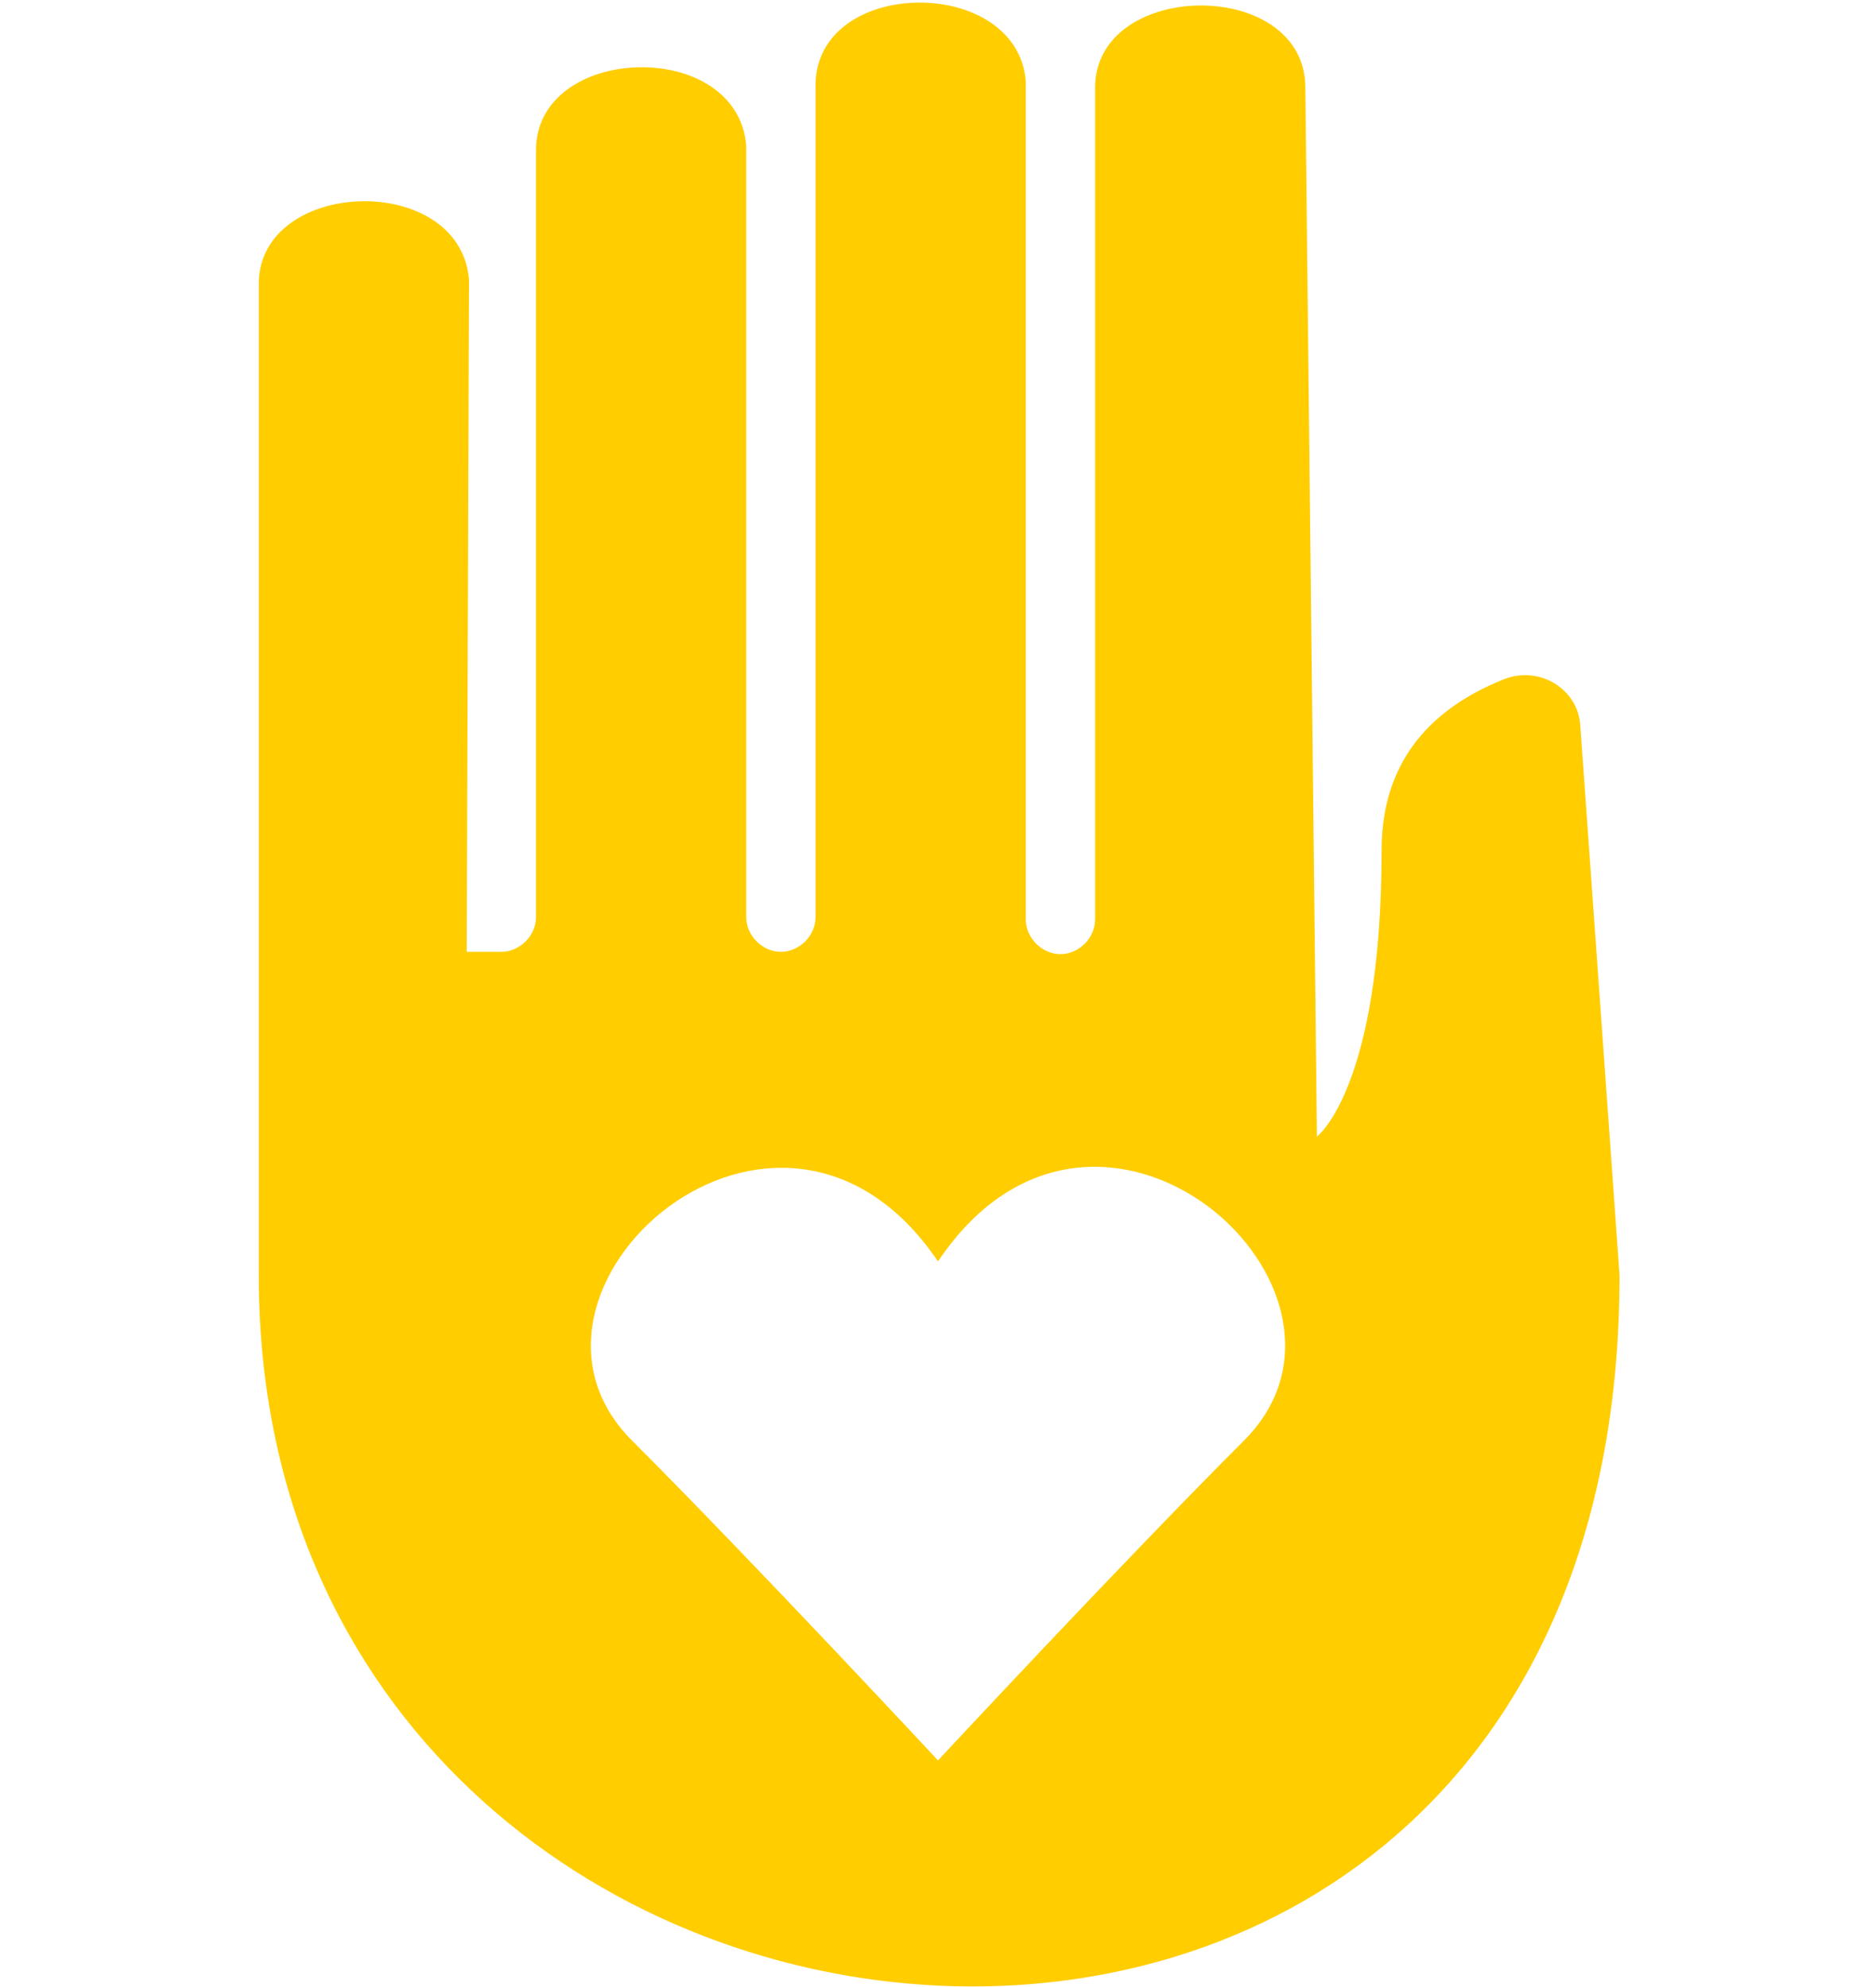 <?xml version="1.0" encoding="UTF-8"?> <!-- Generator: Adobe Illustrator 25.4.1, SVG Export Plug-In . SVG Version: 6.00 Build 0) --> <svg xmlns="http://www.w3.org/2000/svg" xmlns:xlink="http://www.w3.org/1999/xlink" version="1.1" id="Calque_1" x="0px" y="0px" viewBox="0 0 81.2 86" style="enable-background:new 0 0 81.2 86;" xml:space="preserve"> <style type="text/css"> .st0{fill-rule:evenodd;clip-rule:evenodd;fill:#ffcd00;} </style> <g> <path class="st0" d="M20.2,41.2h1.5c0.8,0,1.5-0.7,1.5-1.5V6.5c0-4.6,8.7-4.9,9.1-0.2l0,0.1v33.3c0,0.8,0.7,1.5,1.5,1.5h0 c0.8,0,1.5-0.7,1.5-1.5v-36c0-4.7,8.7-4.8,9.1-0.2l0,0.1v36.2c0,0.8,0.7,1.5,1.5,1.5h0c0.8,0,1.5-0.7,1.5-1.5v-36 c0-4.7,9.1-4.8,9.1,0L57,49.2c0,0,2.8-2.1,2.8-12.4c0-4.4,2.8-6.4,5.3-7.4c1.5-0.6,3.2,0.4,3.3,2l1.7,23.8c0,43.7-58.9,38.3-58.9,0 V12.3c0-4.6,8.7-4.9,9.1-0.2l0,0.1L20.2,41.2L20.2,41.2z M40.6,76.2c0,0,8-8.6,13.2-13.8c6.6-6.5-6.3-18.1-13.2-7.8 c-6.9-10.2-19.8,1.3-13.2,7.8C32.6,67.6,40.6,76.2,40.6,76.2L40.6,76.2z"></path> </g> </svg> 